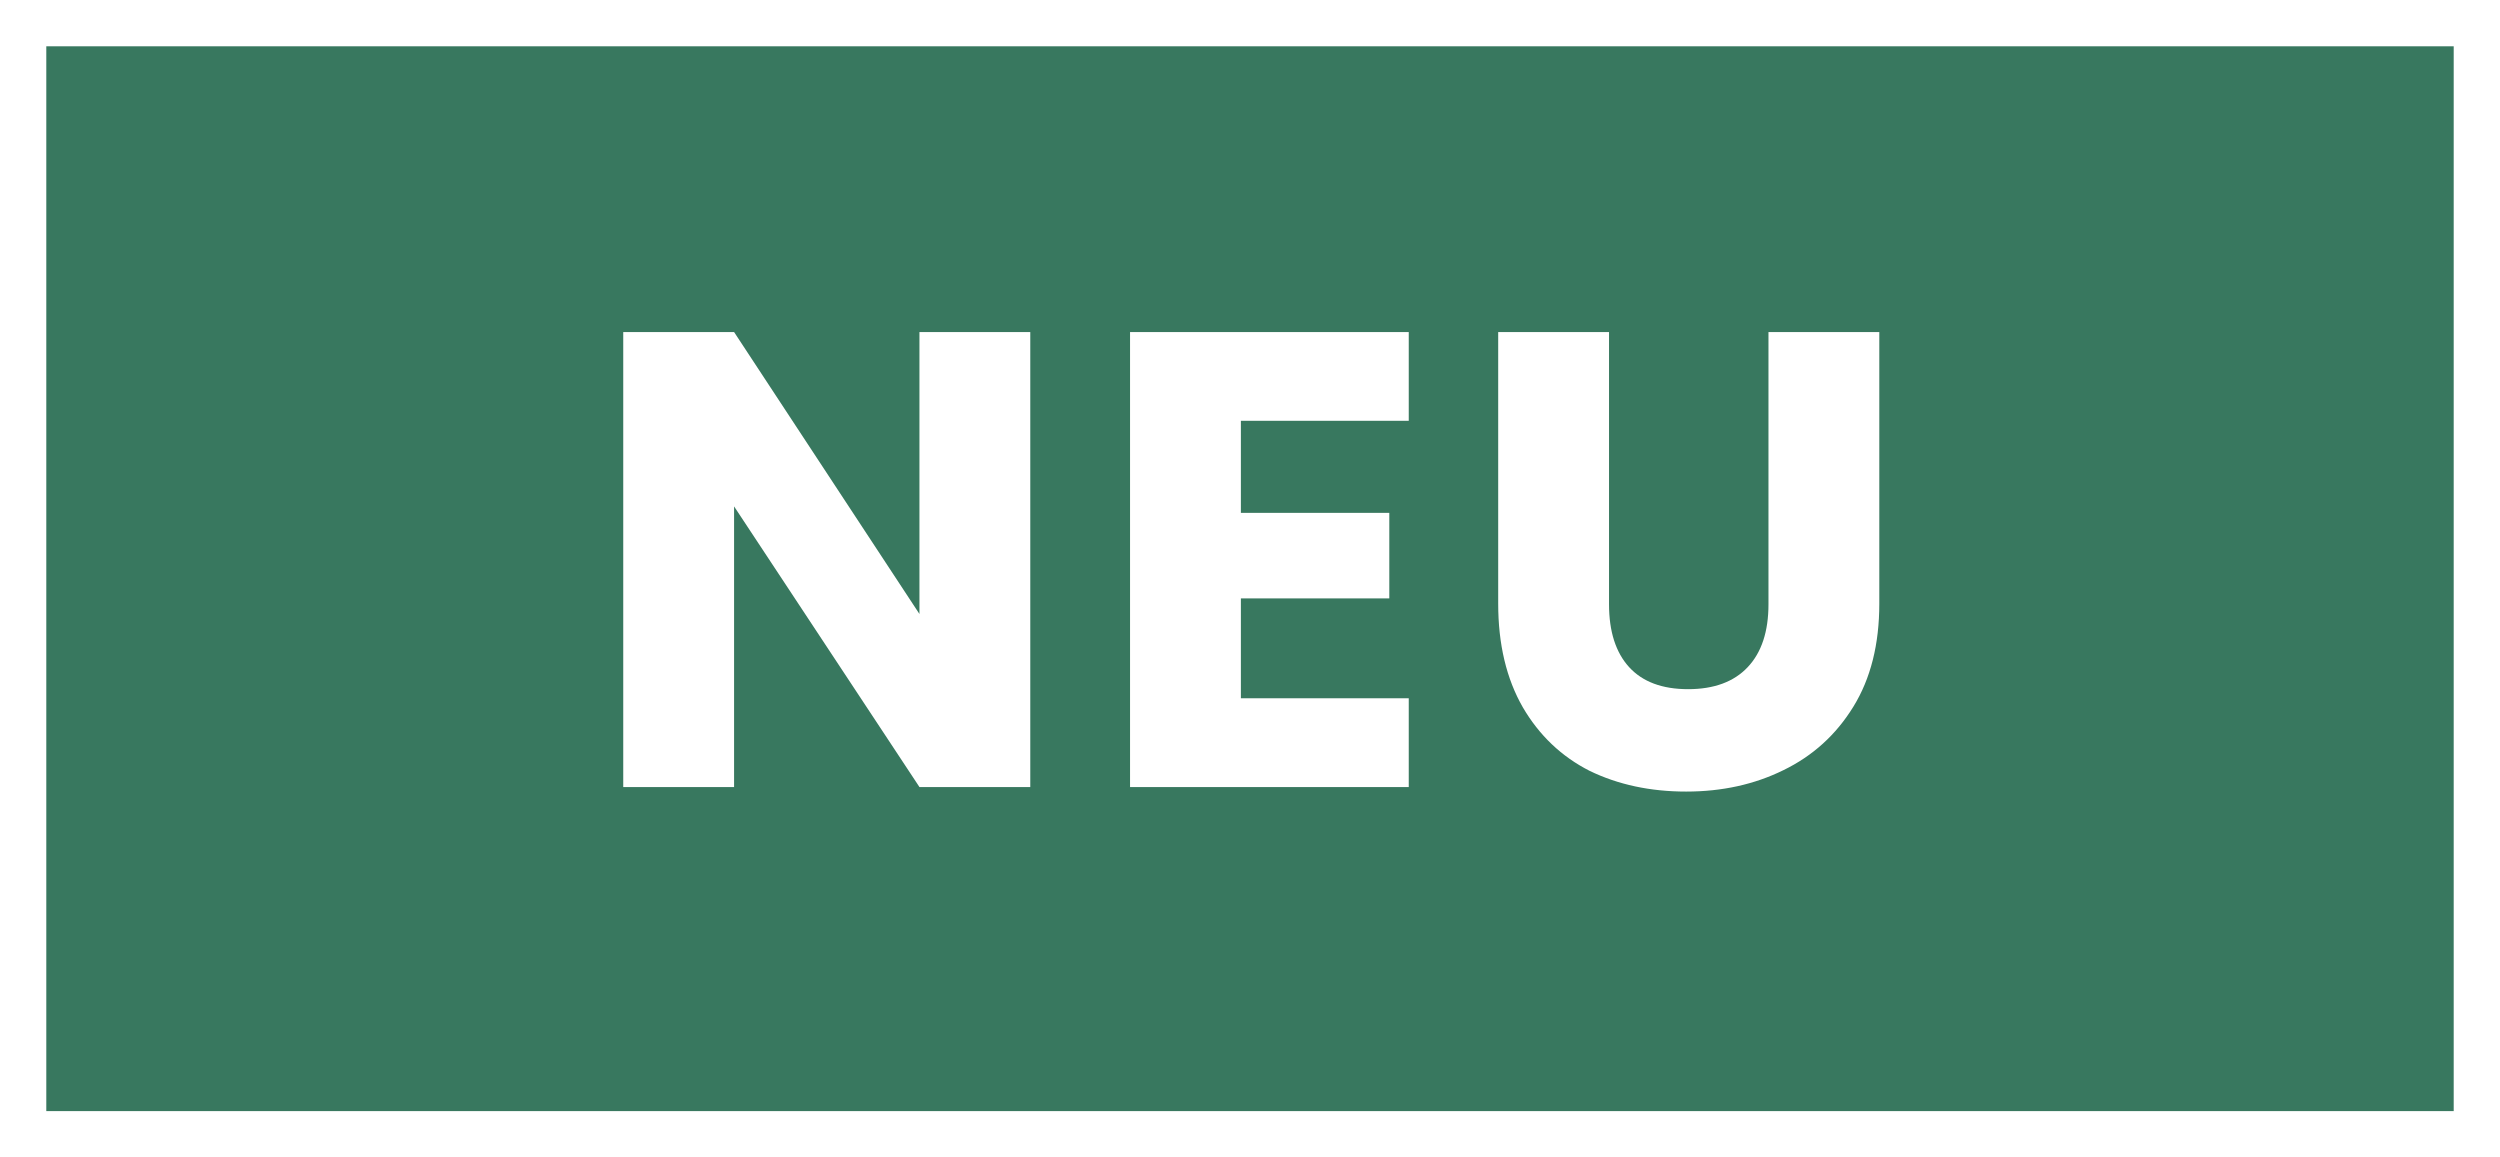 <?xml version="1.0" encoding="utf-8"?>
<svg width="54" height="25" viewBox="0 0 54 25" fill="none" xmlns="http://www.w3.org/2000/svg">
<rect x="0" y="0" width="54" height="25" fill="#333333" stroke="none"/>
<rect x="0.5" y="0.5" width="53" height="24" fill="#38785F" stroke="white"/>
<path d="M22.254 17H19.86L15.856 10.938V17H13.462V7.172H15.856L19.86 13.262V7.172H22.254V17ZM26.803 9.09V11.078H30.009V12.926H26.803V15.082H30.429V17H24.409V7.172H30.429V9.09H26.803ZM34.755 7.172V13.052C34.755 13.64 34.9 14.093 35.189 14.41C35.479 14.727 35.903 14.886 36.463 14.886C37.023 14.886 37.453 14.727 37.751 14.41C38.05 14.093 38.199 13.64 38.199 13.052V7.172H40.593V13.038C40.593 13.915 40.407 14.657 40.033 15.264C39.66 15.871 39.156 16.328 38.521 16.636C37.896 16.944 37.196 17.098 36.421 17.098C35.647 17.098 34.951 16.949 34.335 16.65C33.729 16.342 33.248 15.885 32.893 15.278C32.539 14.662 32.361 13.915 32.361 13.038V7.172H34.755Z" fill="white"/>
</svg>

